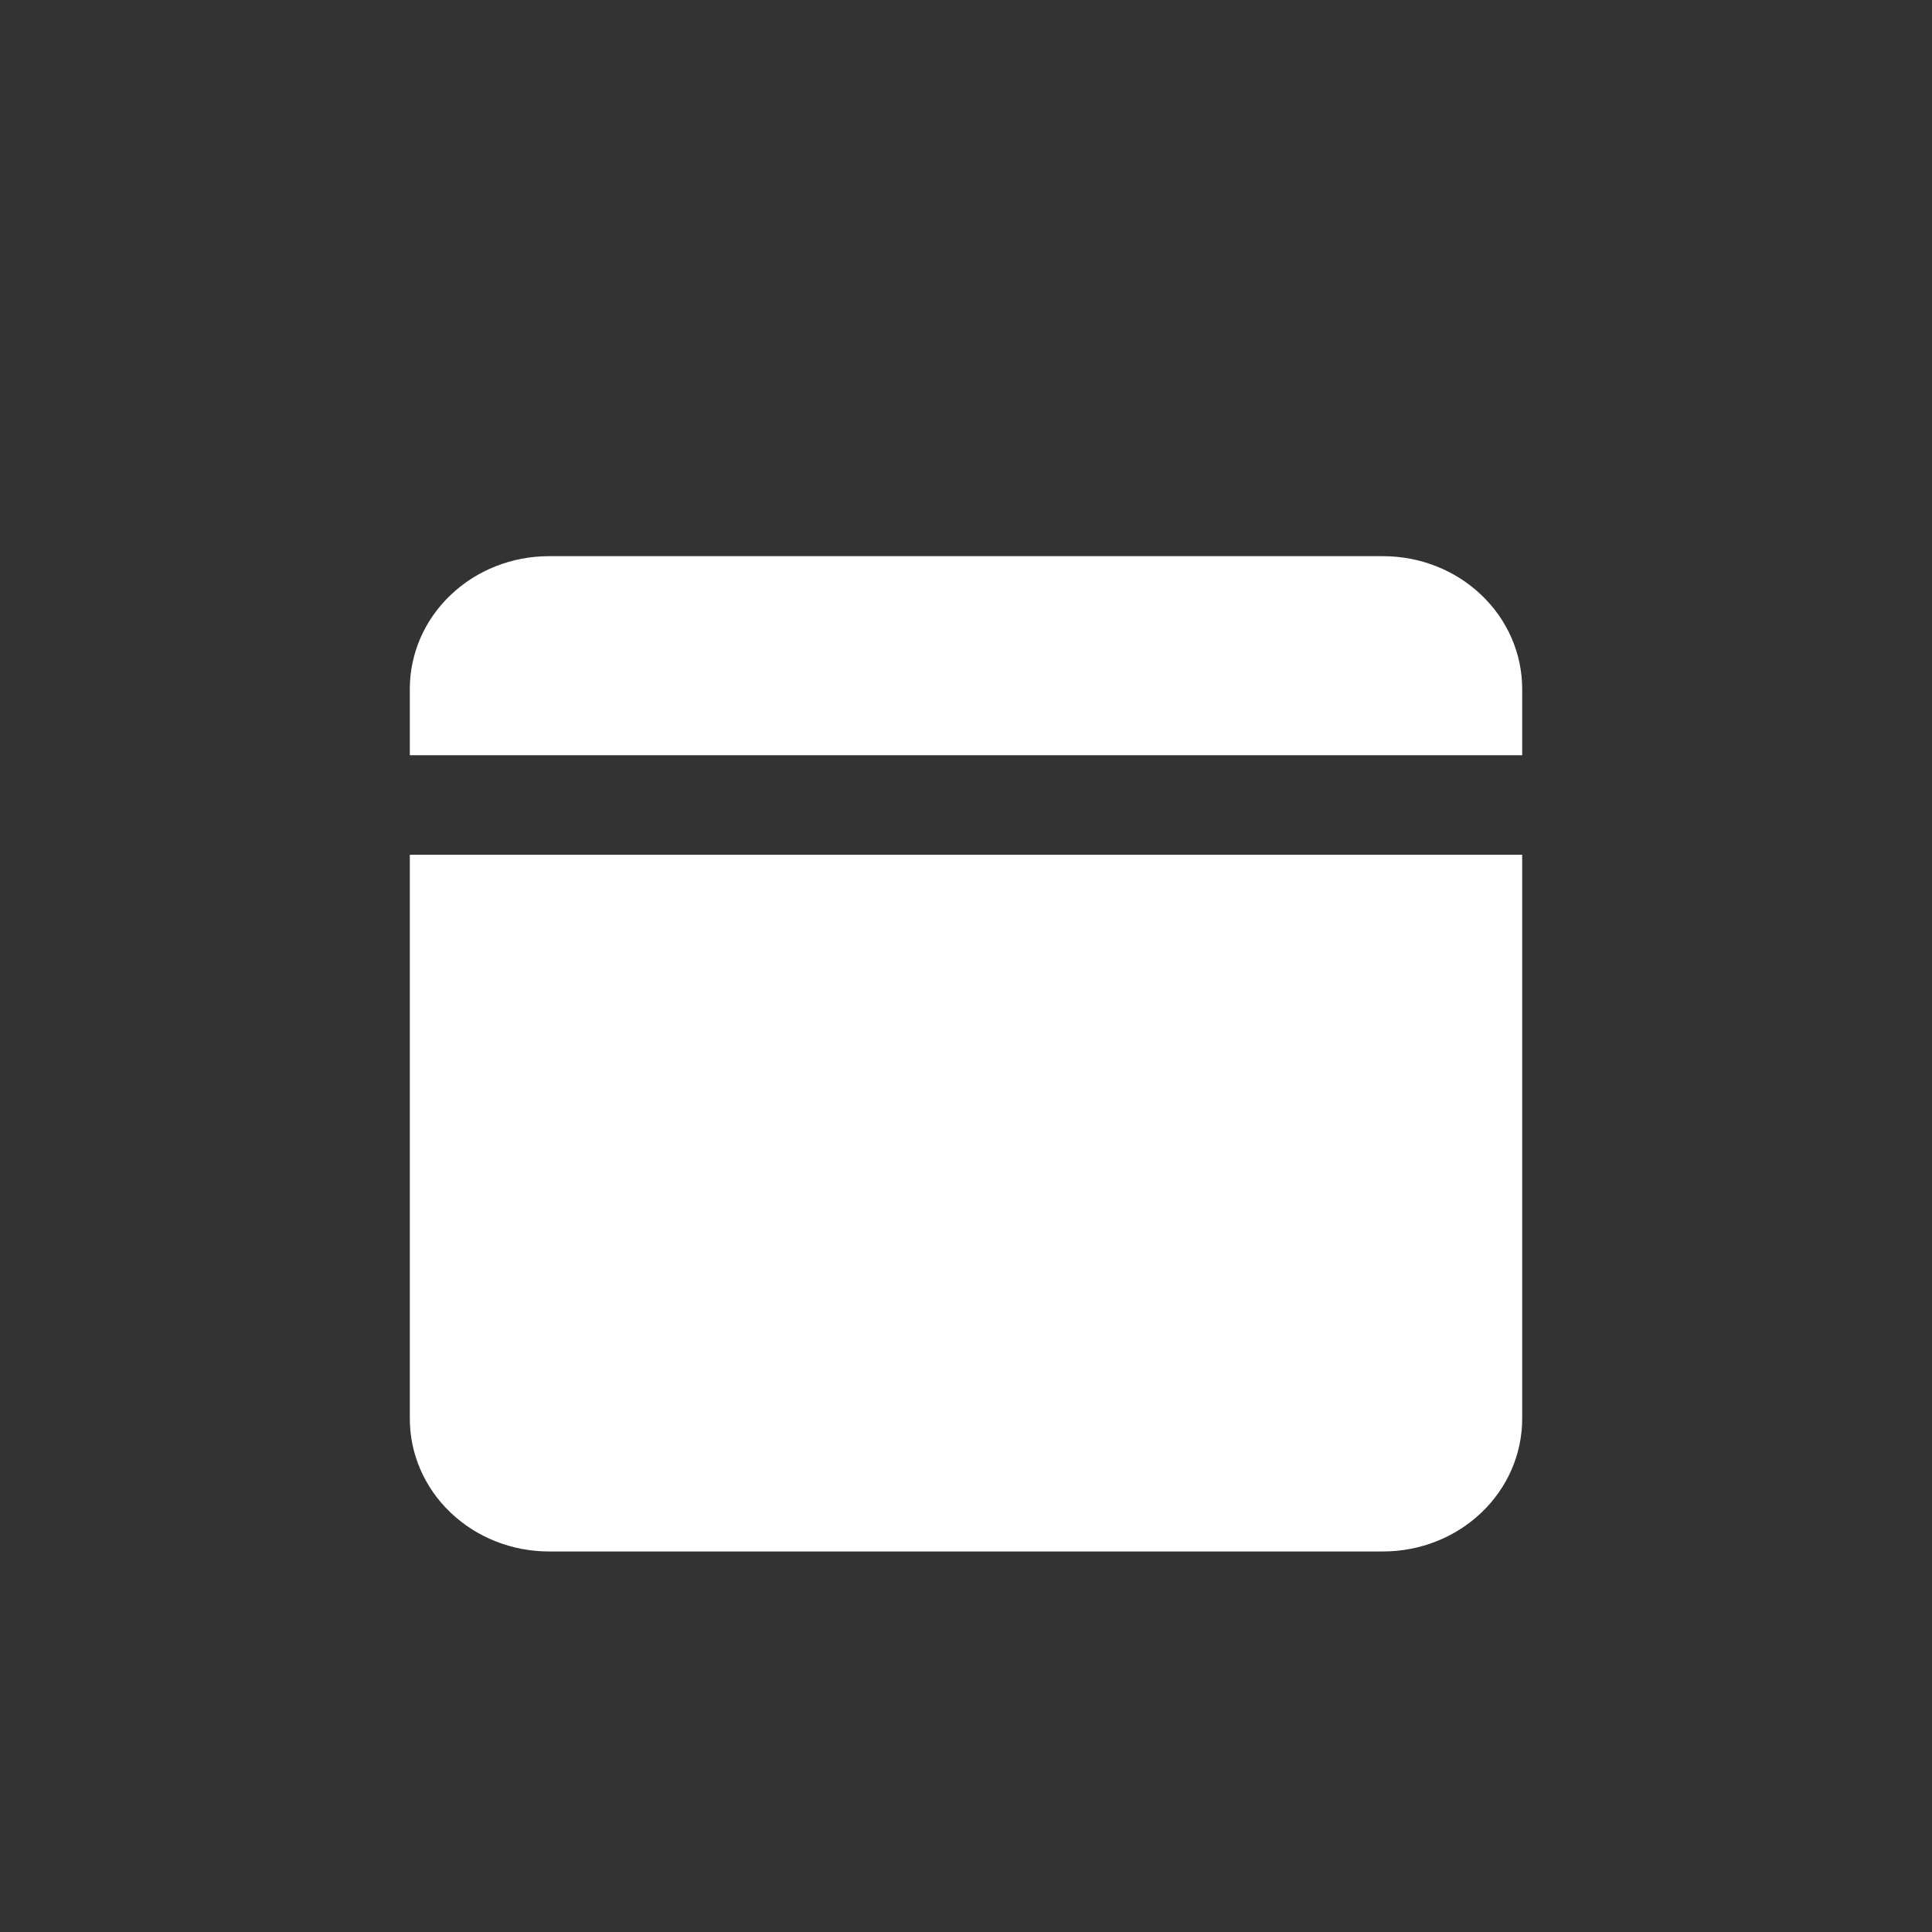 <svg width="33" height="33" viewBox="0 0 33 33" fill="none" xmlns="http://www.w3.org/2000/svg">
<rect x="0" y="0" width="33" height="33" fill="#333333" stroke="none"/>
<g clip-path="url(#clip0_3183_6776)">
<path d="M11.75 9.5H21.25H22.438H23.625C24.255 9.5 24.859 9.739 25.304 10.164C25.75 10.589 26 11.165 26 11.767V12.9V14.6V24.233C26 24.834 25.75 25.411 25.304 25.836C24.859 26.261 24.255 26.5 23.625 26.5H9.375C8.745 26.5 8.141 26.261 7.696 25.836C7.25 25.411 7 24.834 7 24.233V14.6H26V12.9H7V11.767C7 11.165 7.25 10.589 7.696 10.164C8.141 9.739 8.745 9.5 9.375 9.5H10.562H11.75Z" fill="white"/>
</g>
<defs>
<clipPath id="clip0_3183_6776">
<rect width="19" height="17" fill="white" transform="translate(7 9.5)"/>
</clipPath>
</defs>
</svg>

